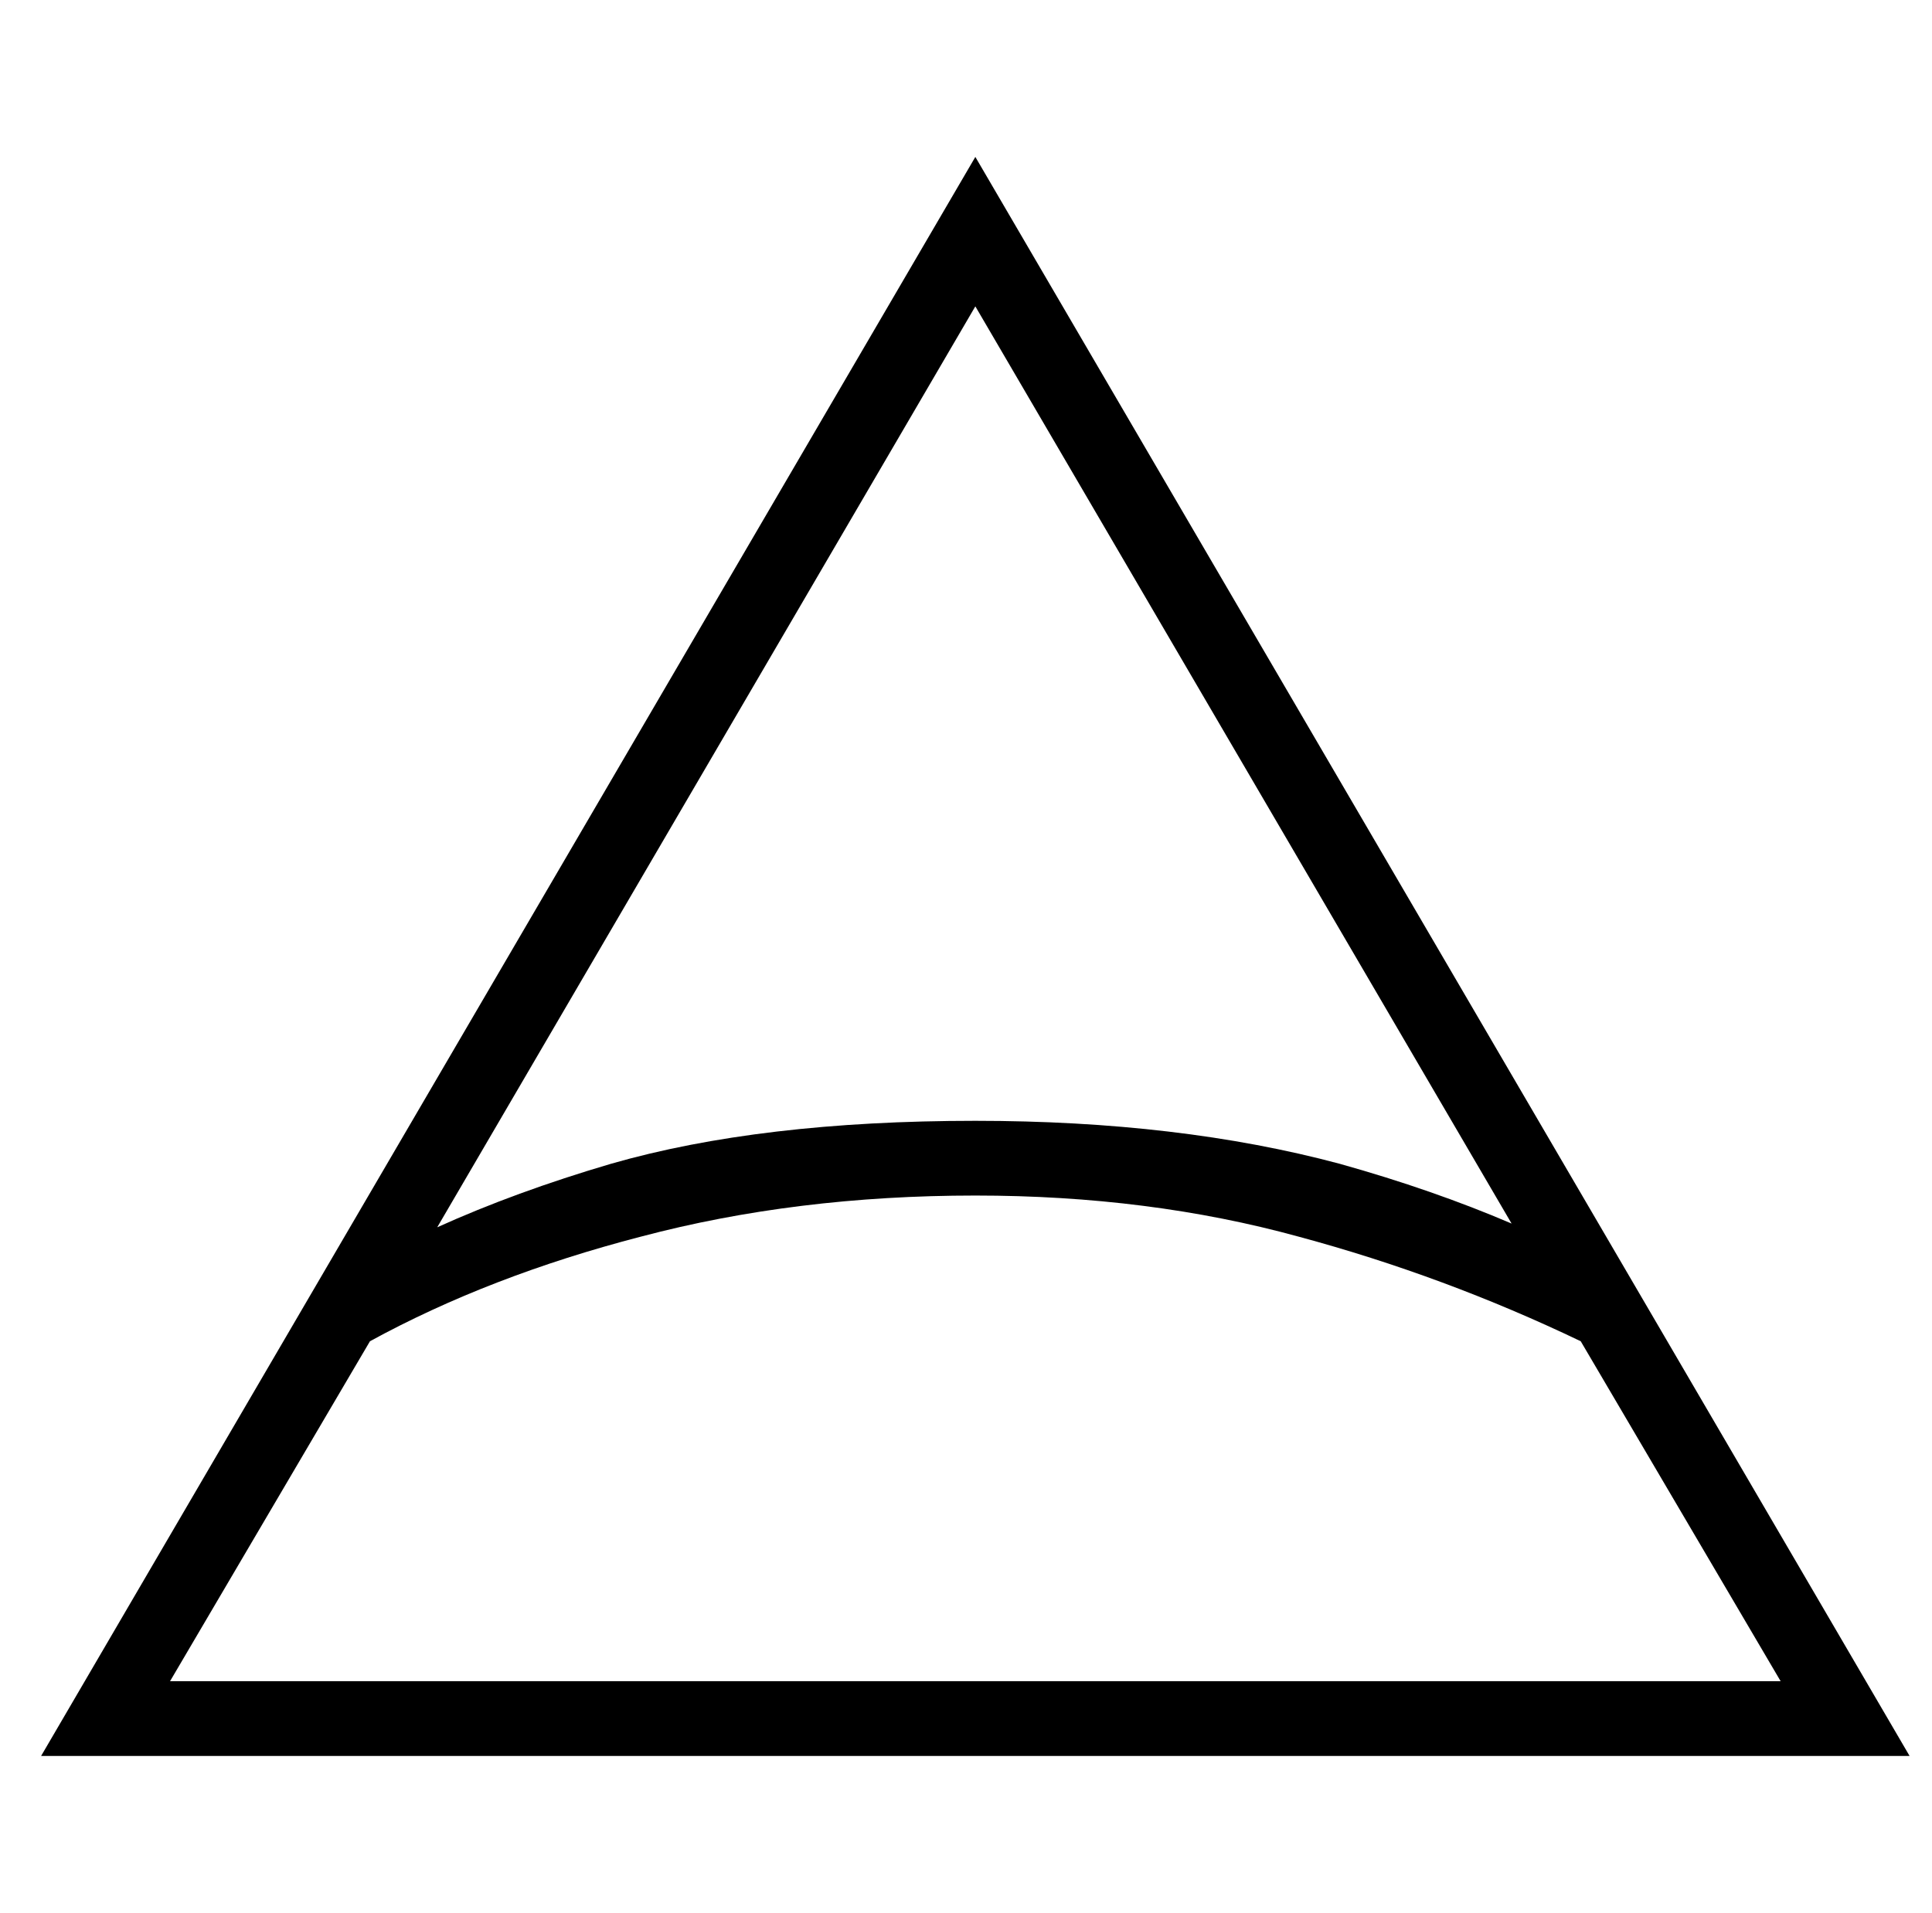 <?xml version="1.0" standalone="no"?>
<!DOCTYPE svg PUBLIC "-//W3C//DTD SVG 1.1//EN" "http://www.w3.org/Graphics/SVG/1.1/DTD/svg11.dtd" >
<svg xmlns="http://www.w3.org/2000/svg" xmlns:xlink="http://www.w3.org/1999/xlink" version="1.1" viewBox="-10 0 1034 1024">
  <g transform="matrix(1 0 0 -1 0 880)">
   <path fill="currentColor"
d="M685 218q-80 22 -173 22q-96 0 -179 -22q-81 -21 -145 -56l-107 -182h862l-107 182q-73 35 -151 56zM317 257q80 23 195 23q109 0 195 -23q50 -14 92 -32l-287 491l-288 -493q42 19 93 34zM12 -60l500 856l500 -856h-1000z" />
  </g>

</svg>
